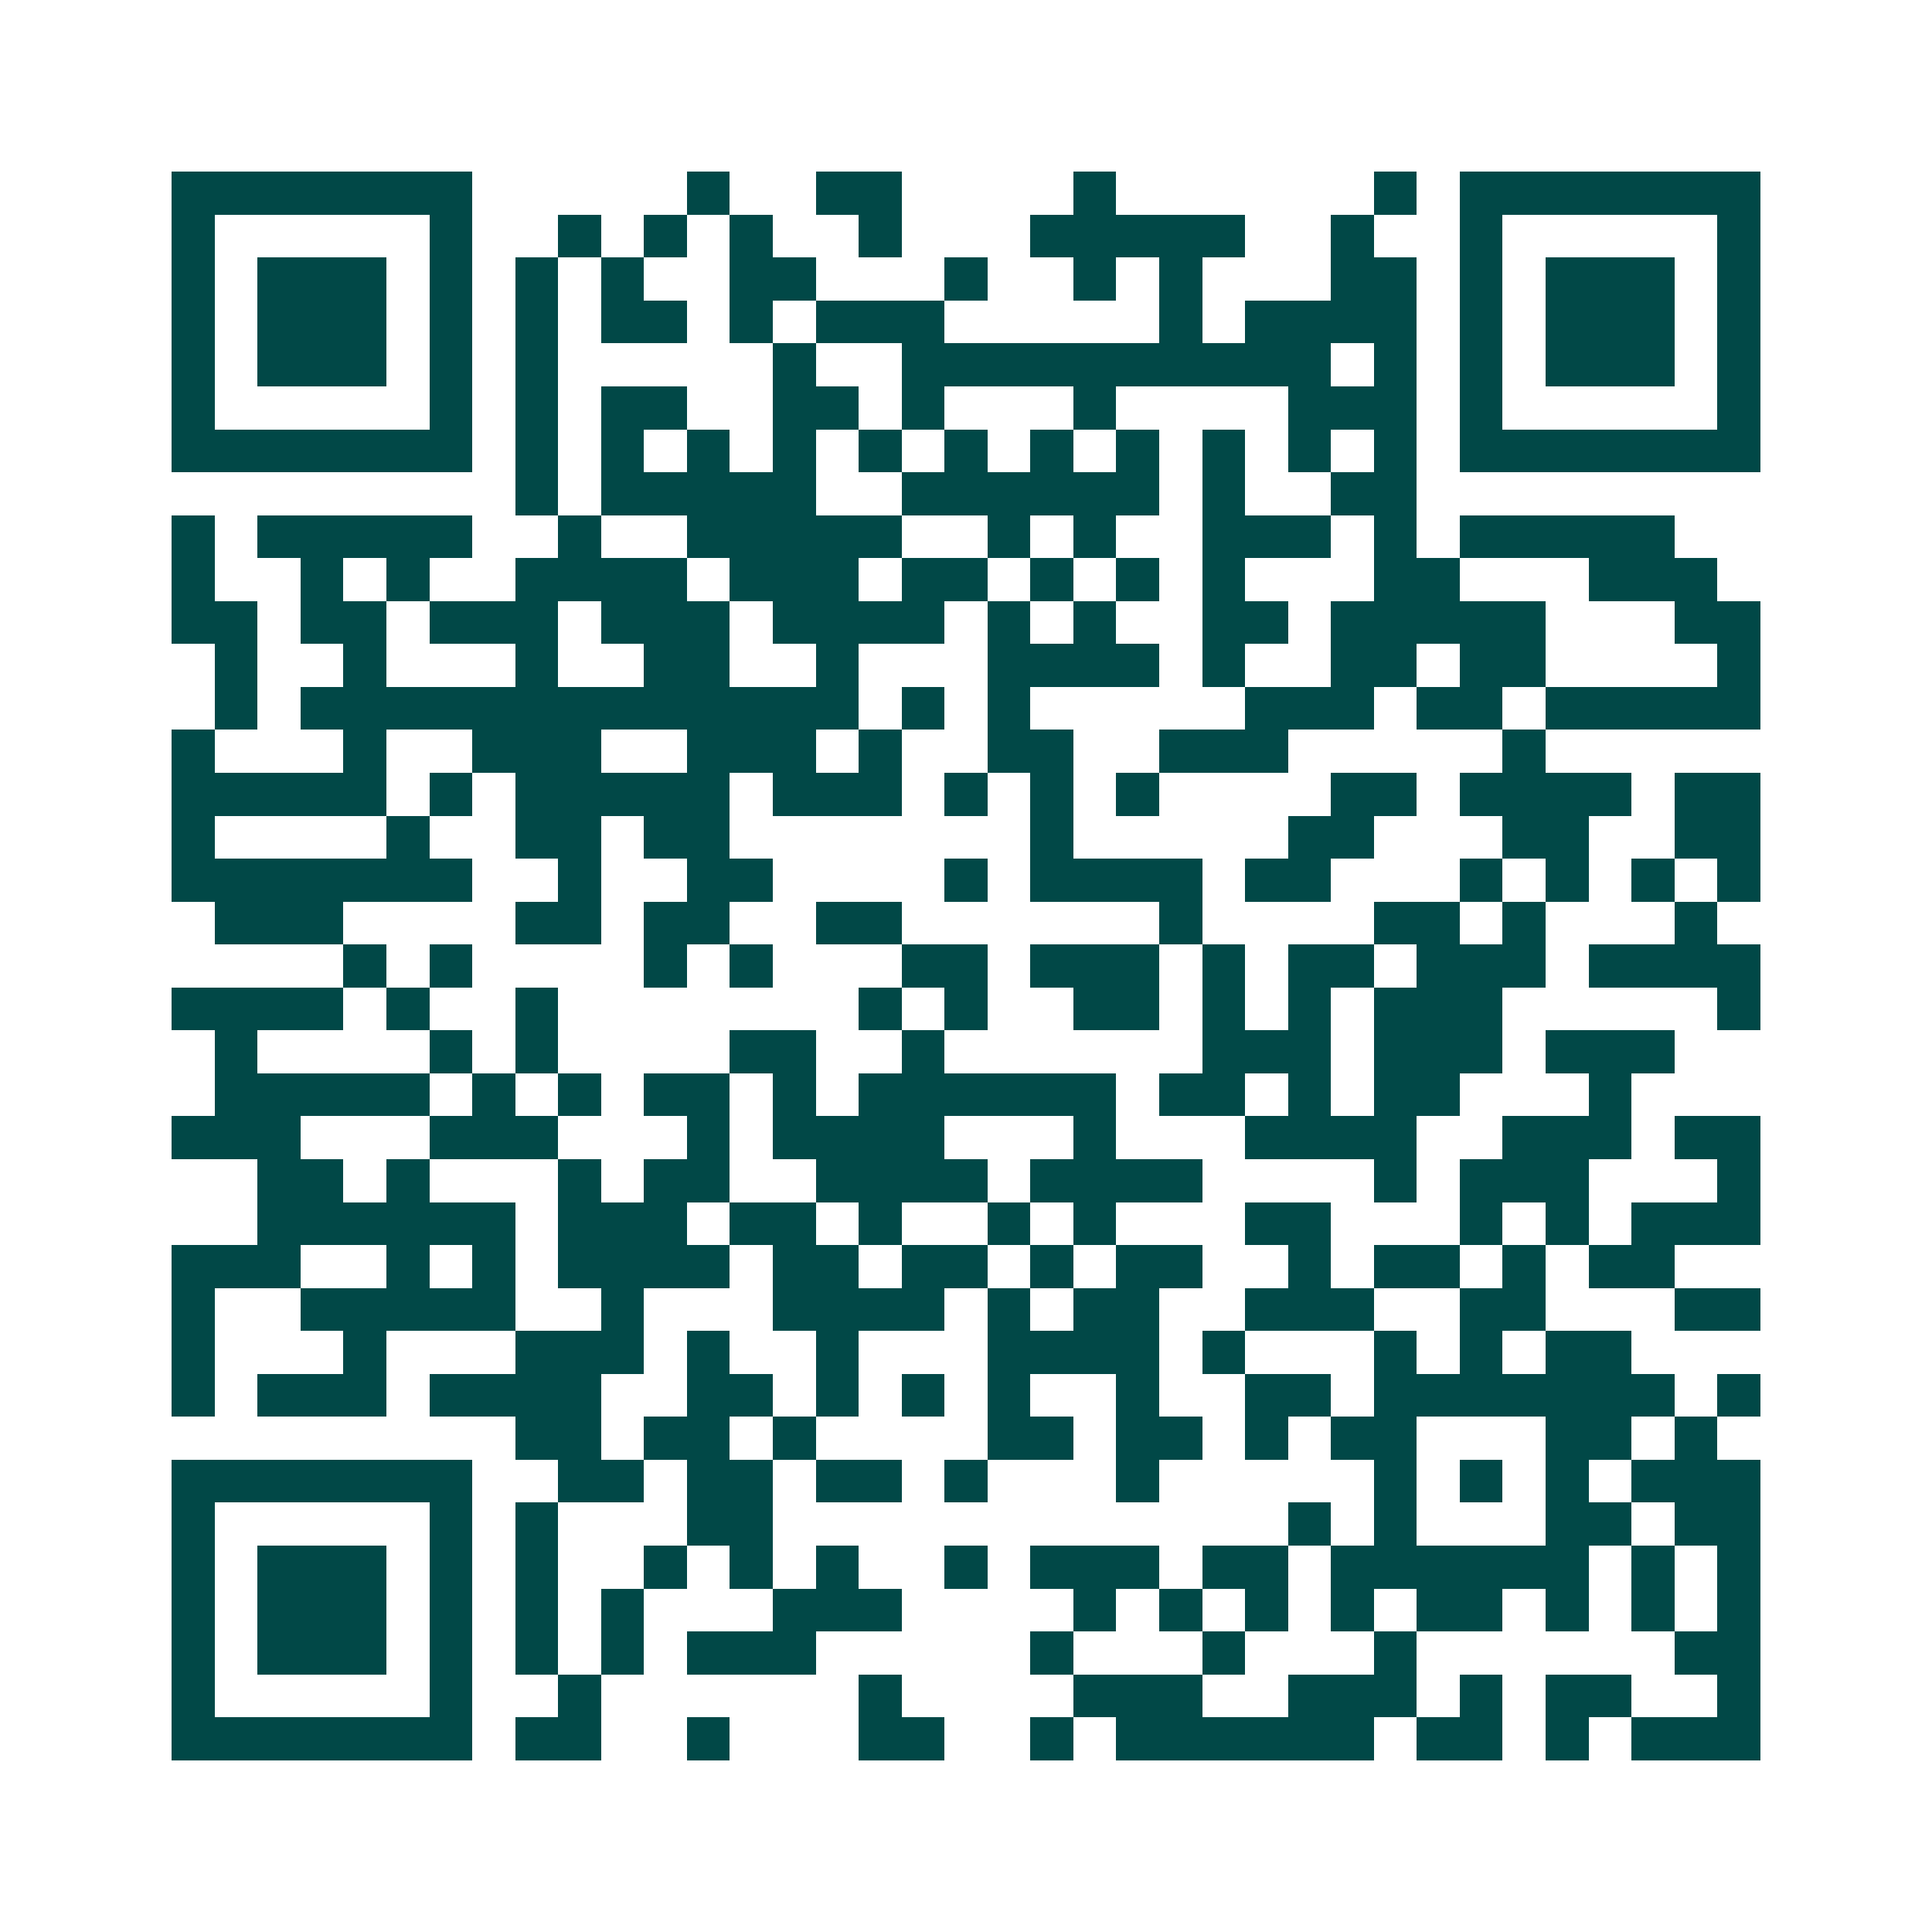 <svg xmlns="http://www.w3.org/2000/svg" width="200" height="200" viewBox="0 0 45 45" shape-rendering="crispEdges"><path fill="#ffffff" d="M0 0h45v45H0z"/><path stroke="#014847" d="M4 4.5h7m5 0h1m2 0h2m4 0h1m6 0h1m1 0h7M4 5.5h1m5 0h1m2 0h1m1 0h1m1 0h1m2 0h1m3 0h5m2 0h1m2 0h1m5 0h1M4 6.5h1m1 0h3m1 0h1m1 0h1m1 0h1m2 0h2m3 0h1m2 0h1m1 0h1m3 0h2m1 0h1m1 0h3m1 0h1M4 7.5h1m1 0h3m1 0h1m1 0h1m1 0h2m1 0h1m1 0h3m5 0h1m1 0h4m1 0h1m1 0h3m1 0h1M4 8.5h1m1 0h3m1 0h1m1 0h1m5 0h1m2 0h10m1 0h1m1 0h1m1 0h3m1 0h1M4 9.5h1m5 0h1m1 0h1m1 0h2m2 0h2m1 0h1m3 0h1m4 0h3m1 0h1m5 0h1M4 10.5h7m1 0h1m1 0h1m1 0h1m1 0h1m1 0h1m1 0h1m1 0h1m1 0h1m1 0h1m1 0h1m1 0h1m1 0h7M12 11.5h1m1 0h5m2 0h6m1 0h1m2 0h2M4 12.5h1m1 0h5m2 0h1m2 0h5m2 0h1m1 0h1m2 0h3m1 0h1m1 0h5M4 13.5h1m2 0h1m1 0h1m2 0h4m1 0h3m1 0h2m1 0h1m1 0h1m1 0h1m3 0h2m3 0h3M4 14.5h2m1 0h2m1 0h3m1 0h3m1 0h4m1 0h1m1 0h1m2 0h2m1 0h5m3 0h2M5 15.5h1m2 0h1m3 0h1m2 0h2m2 0h1m3 0h4m1 0h1m2 0h2m1 0h2m4 0h1M5 16.5h1m1 0h13m1 0h1m1 0h1m5 0h3m1 0h2m1 0h5M4 17.5h1m3 0h1m2 0h3m2 0h3m1 0h1m2 0h2m2 0h3m5 0h1M4 18.5h5m1 0h1m1 0h5m1 0h3m1 0h1m1 0h1m1 0h1m4 0h2m1 0h4m1 0h2M4 19.5h1m4 0h1m2 0h2m1 0h2m7 0h1m5 0h2m3 0h2m2 0h2M4 20.5h7m2 0h1m2 0h2m4 0h1m1 0h4m1 0h2m3 0h1m1 0h1m1 0h1m1 0h1M5 21.5h3m4 0h2m1 0h2m2 0h2m6 0h1m4 0h2m1 0h1m3 0h1M8 22.5h1m1 0h1m4 0h1m1 0h1m3 0h2m1 0h3m1 0h1m1 0h2m1 0h3m1 0h4M4 23.5h4m1 0h1m2 0h1m7 0h1m1 0h1m2 0h2m1 0h1m1 0h1m1 0h3m5 0h1M5 24.5h1m4 0h1m1 0h1m4 0h2m2 0h1m6 0h3m1 0h3m1 0h3M5 25.5h5m1 0h1m1 0h1m1 0h2m1 0h1m1 0h6m1 0h2m1 0h1m1 0h2m3 0h1M4 26.5h3m3 0h3m3 0h1m1 0h4m3 0h1m3 0h4m2 0h3m1 0h2M6 27.5h2m1 0h1m3 0h1m1 0h2m2 0h4m1 0h4m4 0h1m1 0h3m3 0h1M6 28.5h6m1 0h3m1 0h2m1 0h1m2 0h1m1 0h1m3 0h2m3 0h1m1 0h1m1 0h3M4 29.5h3m2 0h1m1 0h1m1 0h4m1 0h2m1 0h2m1 0h1m1 0h2m2 0h1m1 0h2m1 0h1m1 0h2M4 30.5h1m2 0h5m2 0h1m3 0h4m1 0h1m1 0h2m2 0h3m2 0h2m3 0h2M4 31.5h1m3 0h1m3 0h3m1 0h1m2 0h1m3 0h4m1 0h1m3 0h1m1 0h1m1 0h2M4 32.5h1m1 0h3m1 0h4m2 0h2m1 0h1m1 0h1m1 0h1m2 0h1m2 0h2m1 0h7m1 0h1M12 33.5h2m1 0h2m1 0h1m4 0h2m1 0h2m1 0h1m1 0h2m3 0h2m1 0h1M4 34.5h7m2 0h2m1 0h2m1 0h2m1 0h1m3 0h1m5 0h1m1 0h1m1 0h1m1 0h3M4 35.5h1m5 0h1m1 0h1m3 0h2m12 0h1m1 0h1m3 0h2m1 0h2M4 36.5h1m1 0h3m1 0h1m1 0h1m2 0h1m1 0h1m1 0h1m2 0h1m1 0h3m1 0h2m1 0h6m1 0h1m1 0h1M4 37.5h1m1 0h3m1 0h1m1 0h1m1 0h1m3 0h3m4 0h1m1 0h1m1 0h1m1 0h1m1 0h2m1 0h1m1 0h1m1 0h1M4 38.5h1m1 0h3m1 0h1m1 0h1m1 0h1m1 0h3m5 0h1m3 0h1m3 0h1m6 0h2M4 39.5h1m5 0h1m2 0h1m6 0h1m4 0h3m2 0h3m1 0h1m1 0h2m2 0h1M4 40.5h7m1 0h2m2 0h1m3 0h2m2 0h1m1 0h6m1 0h2m1 0h1m1 0h3"/></svg>
